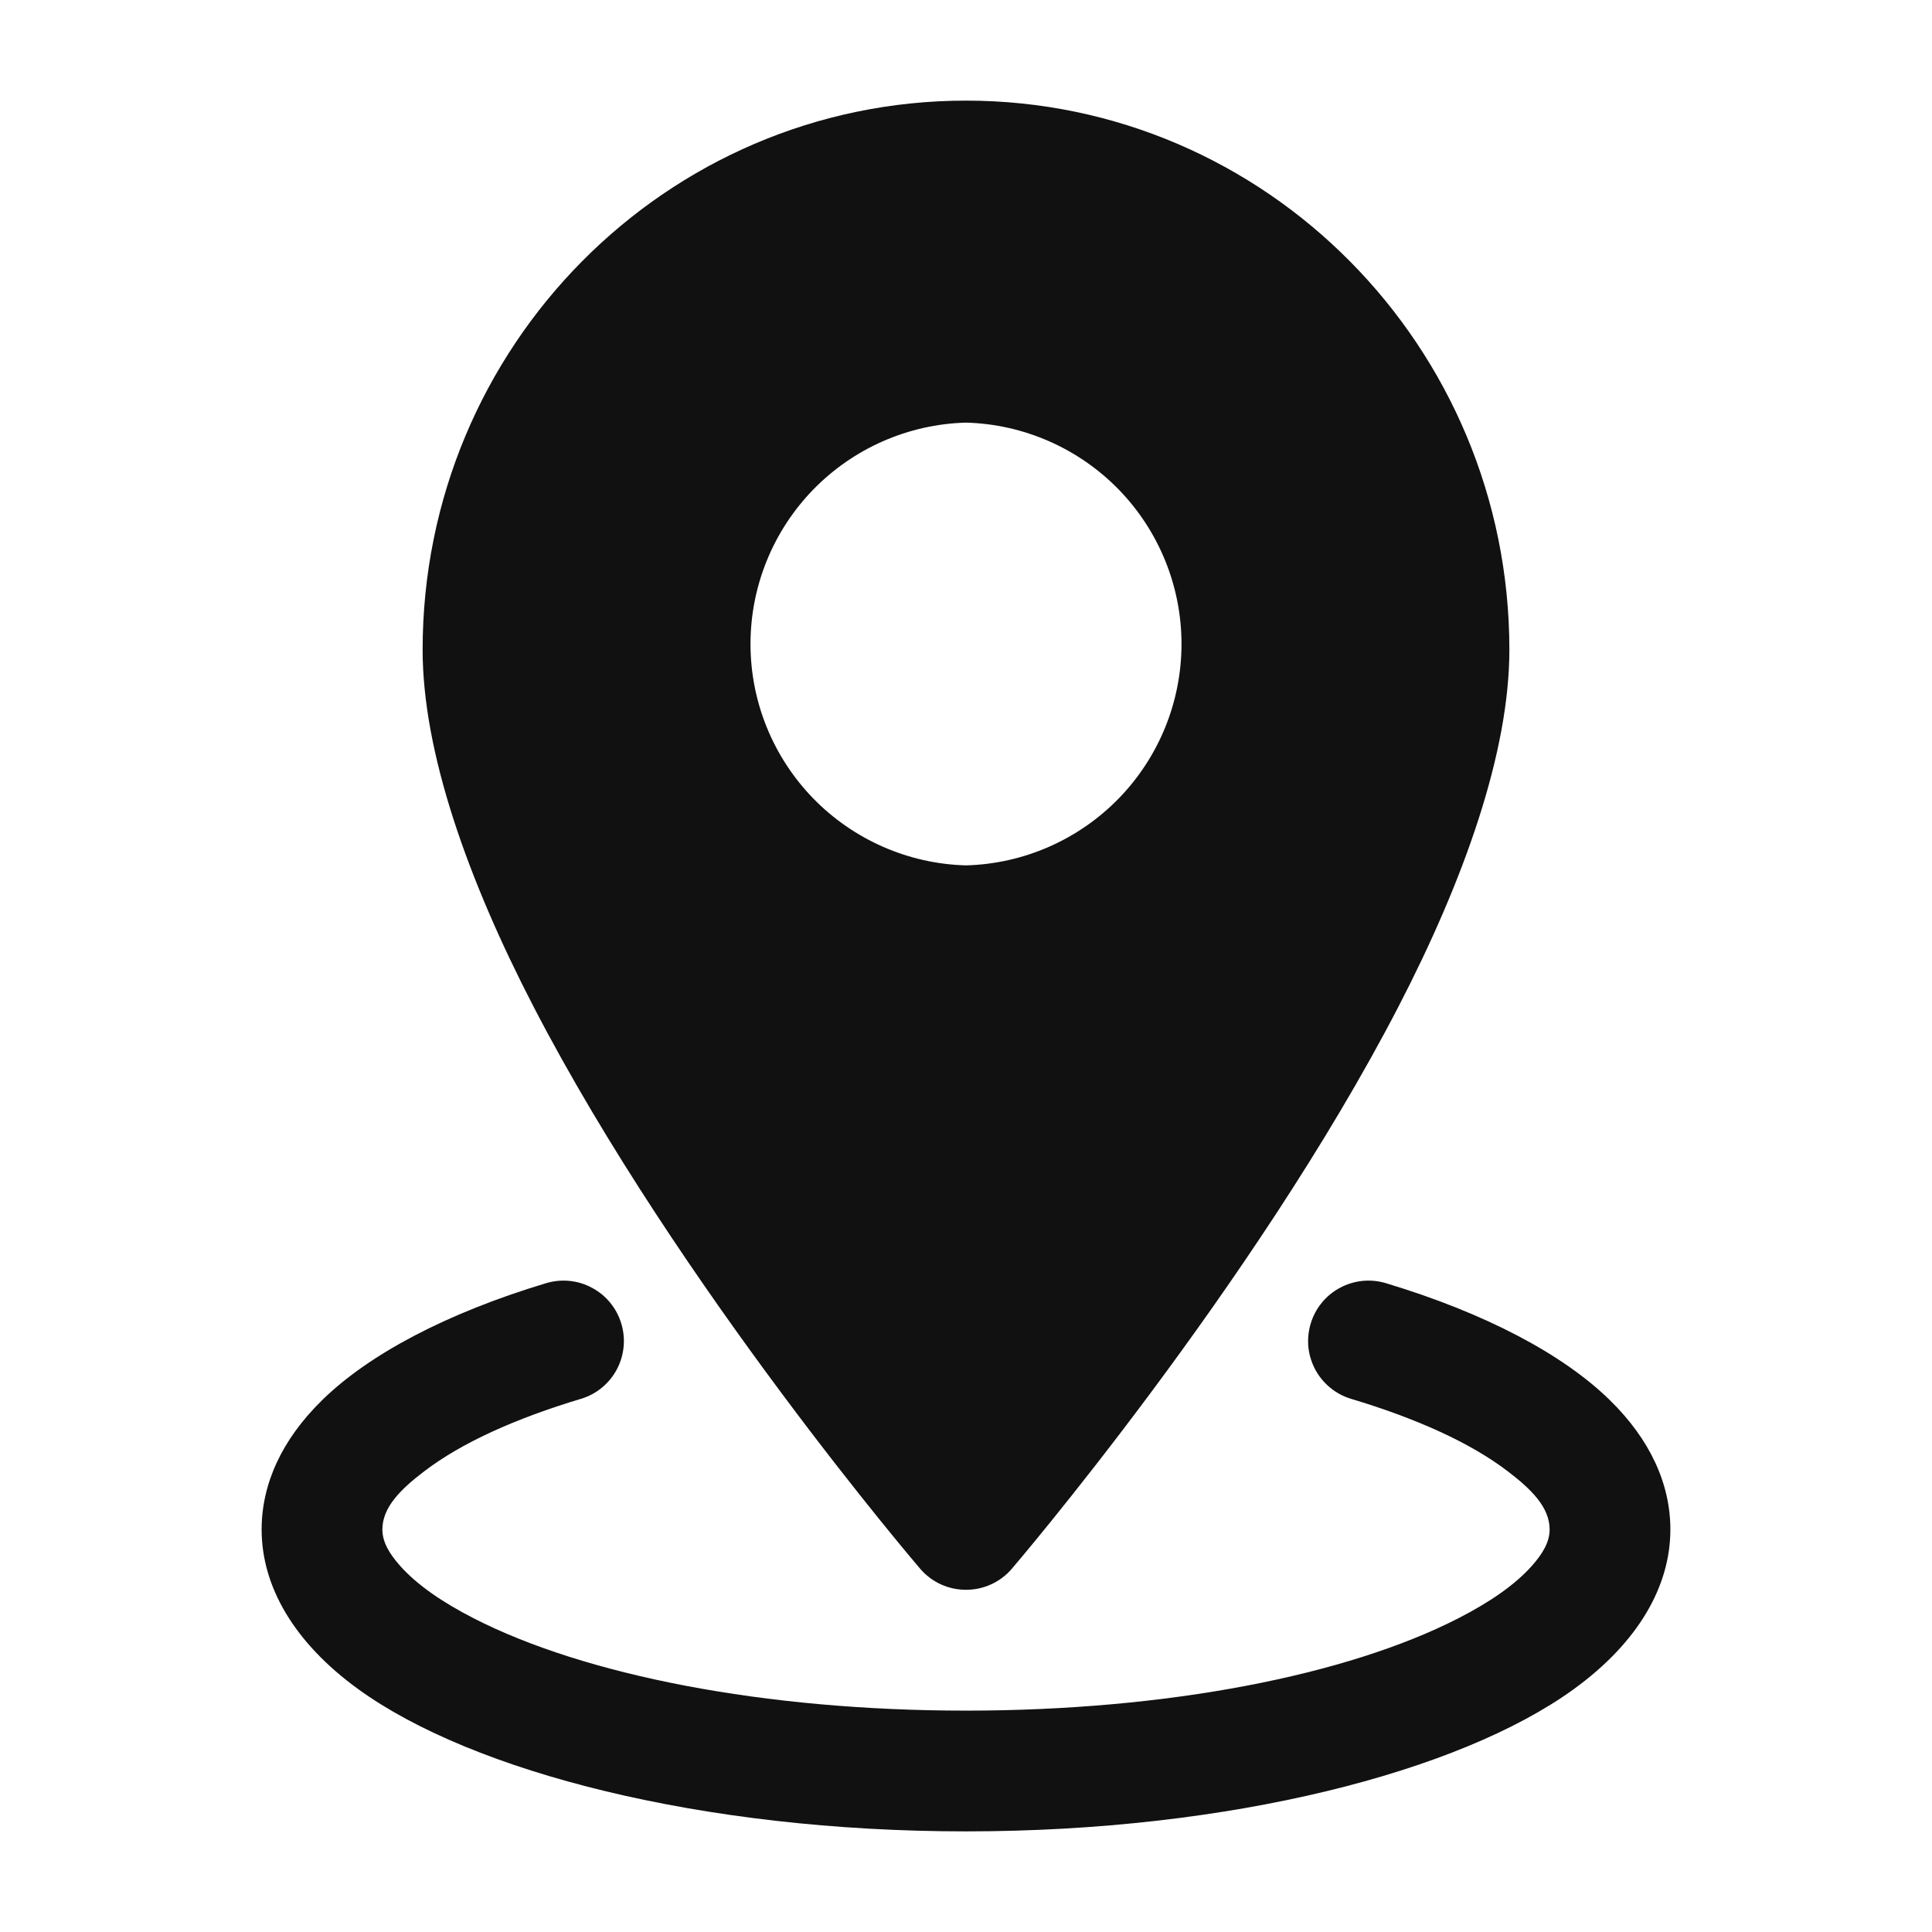 <svg width="24" height="24" viewBox="0 0 24 24" fill="none" xmlns="http://www.w3.org/2000/svg">
<path fill-rule="evenodd" clip-rule="evenodd" d="M12 1.25C8.277 1.25 5.25 4.304 5.25 8.071C5.25 9.347 5.812 10.93 6.63 12.509C8.431 15.986 11.431 19.488 11.431 19.488C11.501 19.57 11.589 19.636 11.687 19.681C11.785 19.726 11.892 19.749 12 19.749C12.108 19.749 12.215 19.726 12.313 19.681C12.411 19.636 12.499 19.57 12.569 19.488C12.569 19.488 15.569 15.986 17.37 12.509C18.188 10.93 18.75 9.347 18.75 8.071C18.75 4.304 15.723 1.25 12 1.25ZM12 5.25C11.284 5.269 10.603 5.568 10.103 6.081C9.603 6.595 9.323 7.283 9.323 8C9.323 8.717 9.603 9.405 10.103 9.919C10.603 10.432 11.284 10.731 12 10.75C12.716 10.731 13.397 10.432 13.897 9.919C14.397 9.405 14.677 8.717 14.677 8C14.677 7.283 14.397 6.595 13.897 6.081C13.397 5.568 12.716 5.269 12 5.25Z" fill="#111111"/>
<path fill-rule="evenodd" clip-rule="evenodd" d="M16.784 17.377C17.597 17.621 18.267 17.923 18.73 18.277C19.03 18.505 19.25 18.728 19.25 19C19.25 19.16 19.159 19.305 19.031 19.45C18.819 19.689 18.504 19.904 18.114 20.104C16.736 20.809 14.508 21.25 12 21.25C9.492 21.25 7.264 20.809 5.886 20.104C5.496 19.904 5.181 19.689 4.969 19.45C4.841 19.305 4.75 19.16 4.75 19C4.75 18.728 4.97 18.505 5.27 18.277C5.733 17.923 6.403 17.621 7.216 17.377C7.407 17.32 7.567 17.189 7.661 17.014C7.755 16.838 7.776 16.633 7.718 16.442C7.661 16.252 7.531 16.092 7.355 15.998C7.18 15.903 6.975 15.883 6.784 15.94C5.546 16.313 4.584 16.824 4.006 17.389C3.498 17.884 3.25 18.438 3.25 19C3.25 19.702 3.647 20.402 4.454 20.986C5.87 22.01 8.714 22.75 12 22.75C15.286 22.75 18.13 22.01 19.546 20.986C20.353 20.402 20.75 19.702 20.75 19C20.75 18.438 20.502 17.884 19.994 17.389C19.416 16.824 18.454 16.313 17.216 15.94C17.122 15.912 17.023 15.902 16.925 15.912C16.827 15.922 16.732 15.951 16.645 15.998C16.558 16.044 16.481 16.108 16.419 16.184C16.357 16.26 16.31 16.348 16.282 16.442C16.253 16.537 16.244 16.636 16.253 16.734C16.263 16.832 16.293 16.927 16.339 17.014C16.386 17.101 16.449 17.177 16.526 17.24C16.602 17.302 16.69 17.349 16.784 17.377Z" fill="#111111"/>
</svg>
